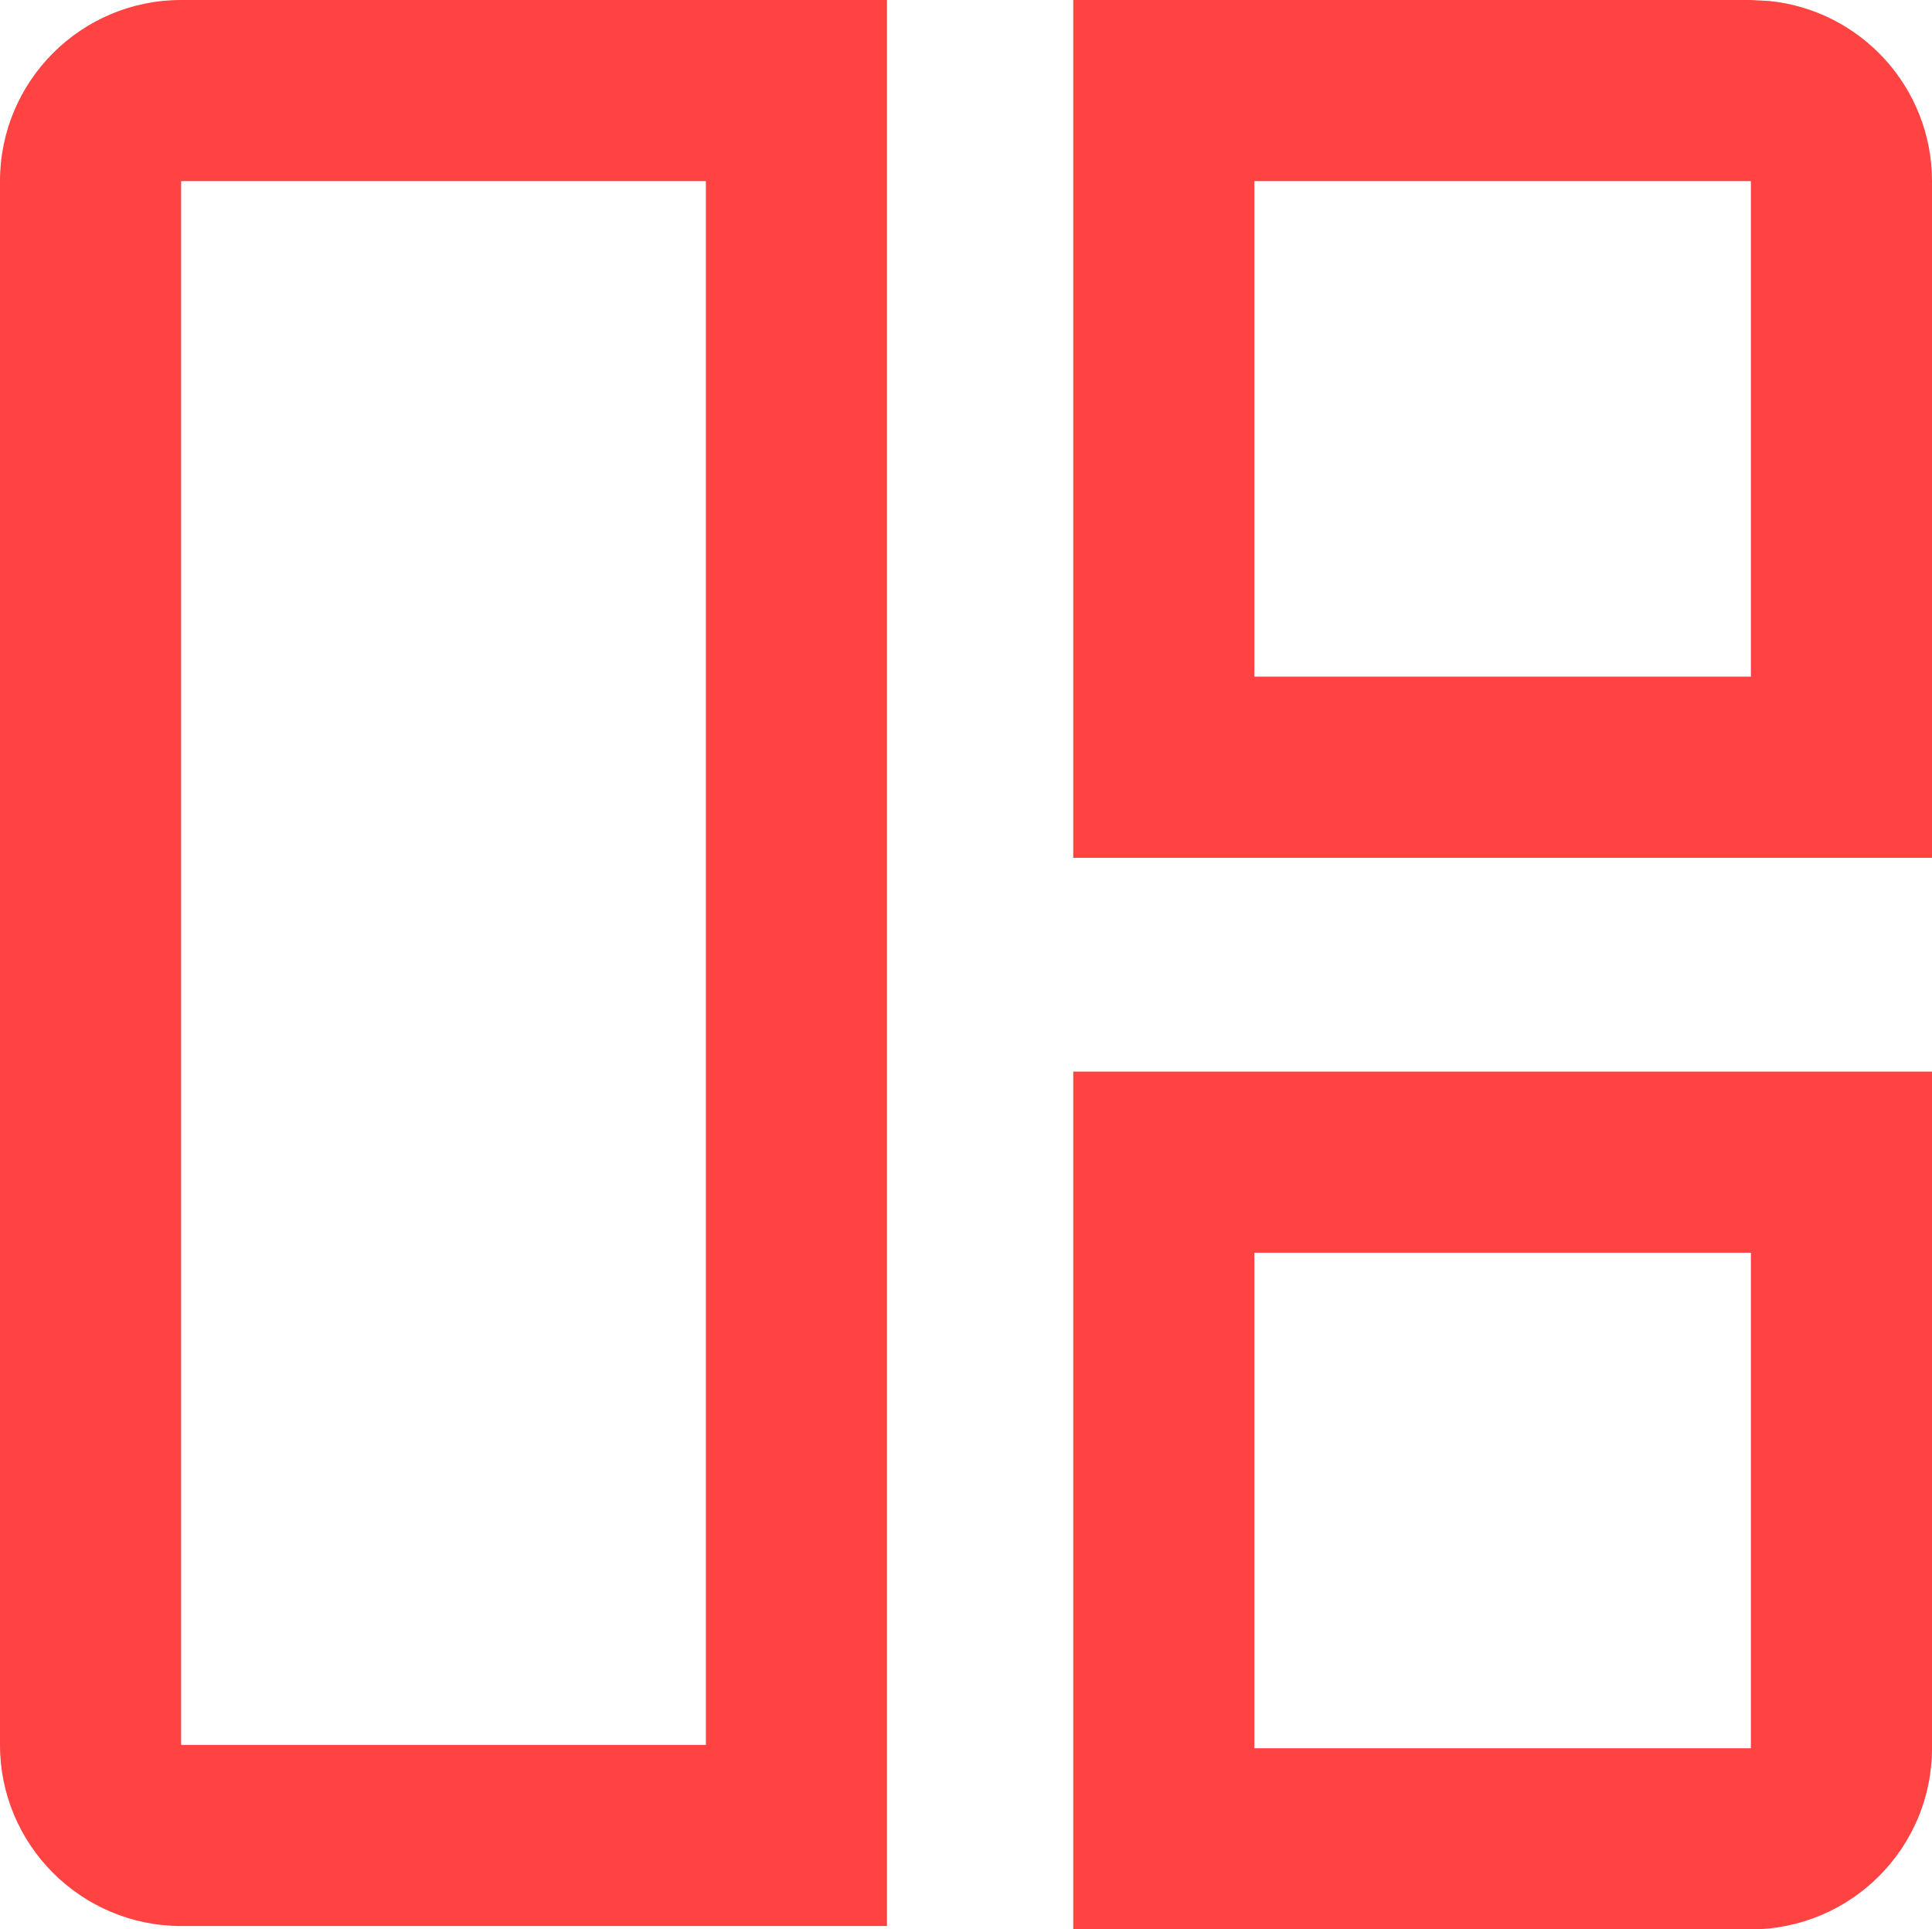 <?xml version="1.0" encoding="utf-8"?>
<svg xmlns="http://www.w3.org/2000/svg" fill="none" height="100%" overflow="visible" preserveAspectRatio="none" style="display: block;" viewBox="0 0 21.335 21.305" width="100%">
<path d="M21.335 19.305C21.335 20.409 20.438 21.304 19.334 21.305H11.852V11.833H21.335V19.305ZM9.795 21.268H2C0.896 21.267 0 20.372 0 19.268V2C2.28386e-07 0.896 0.896 0 2 0H9.795V21.268ZM13.852 19.305H19.335V13.833H13.852V19.305ZM2 19.268H7.795V2H2V19.268ZM19.539 0.011C20.547 0.113 21.335 0.965 21.335 2V9.472H11.852V0H19.334L19.539 0.011ZM13.852 7.472H19.335V2H13.852V7.472Z" fill="#FF4242" id="Union"/>
</svg>
